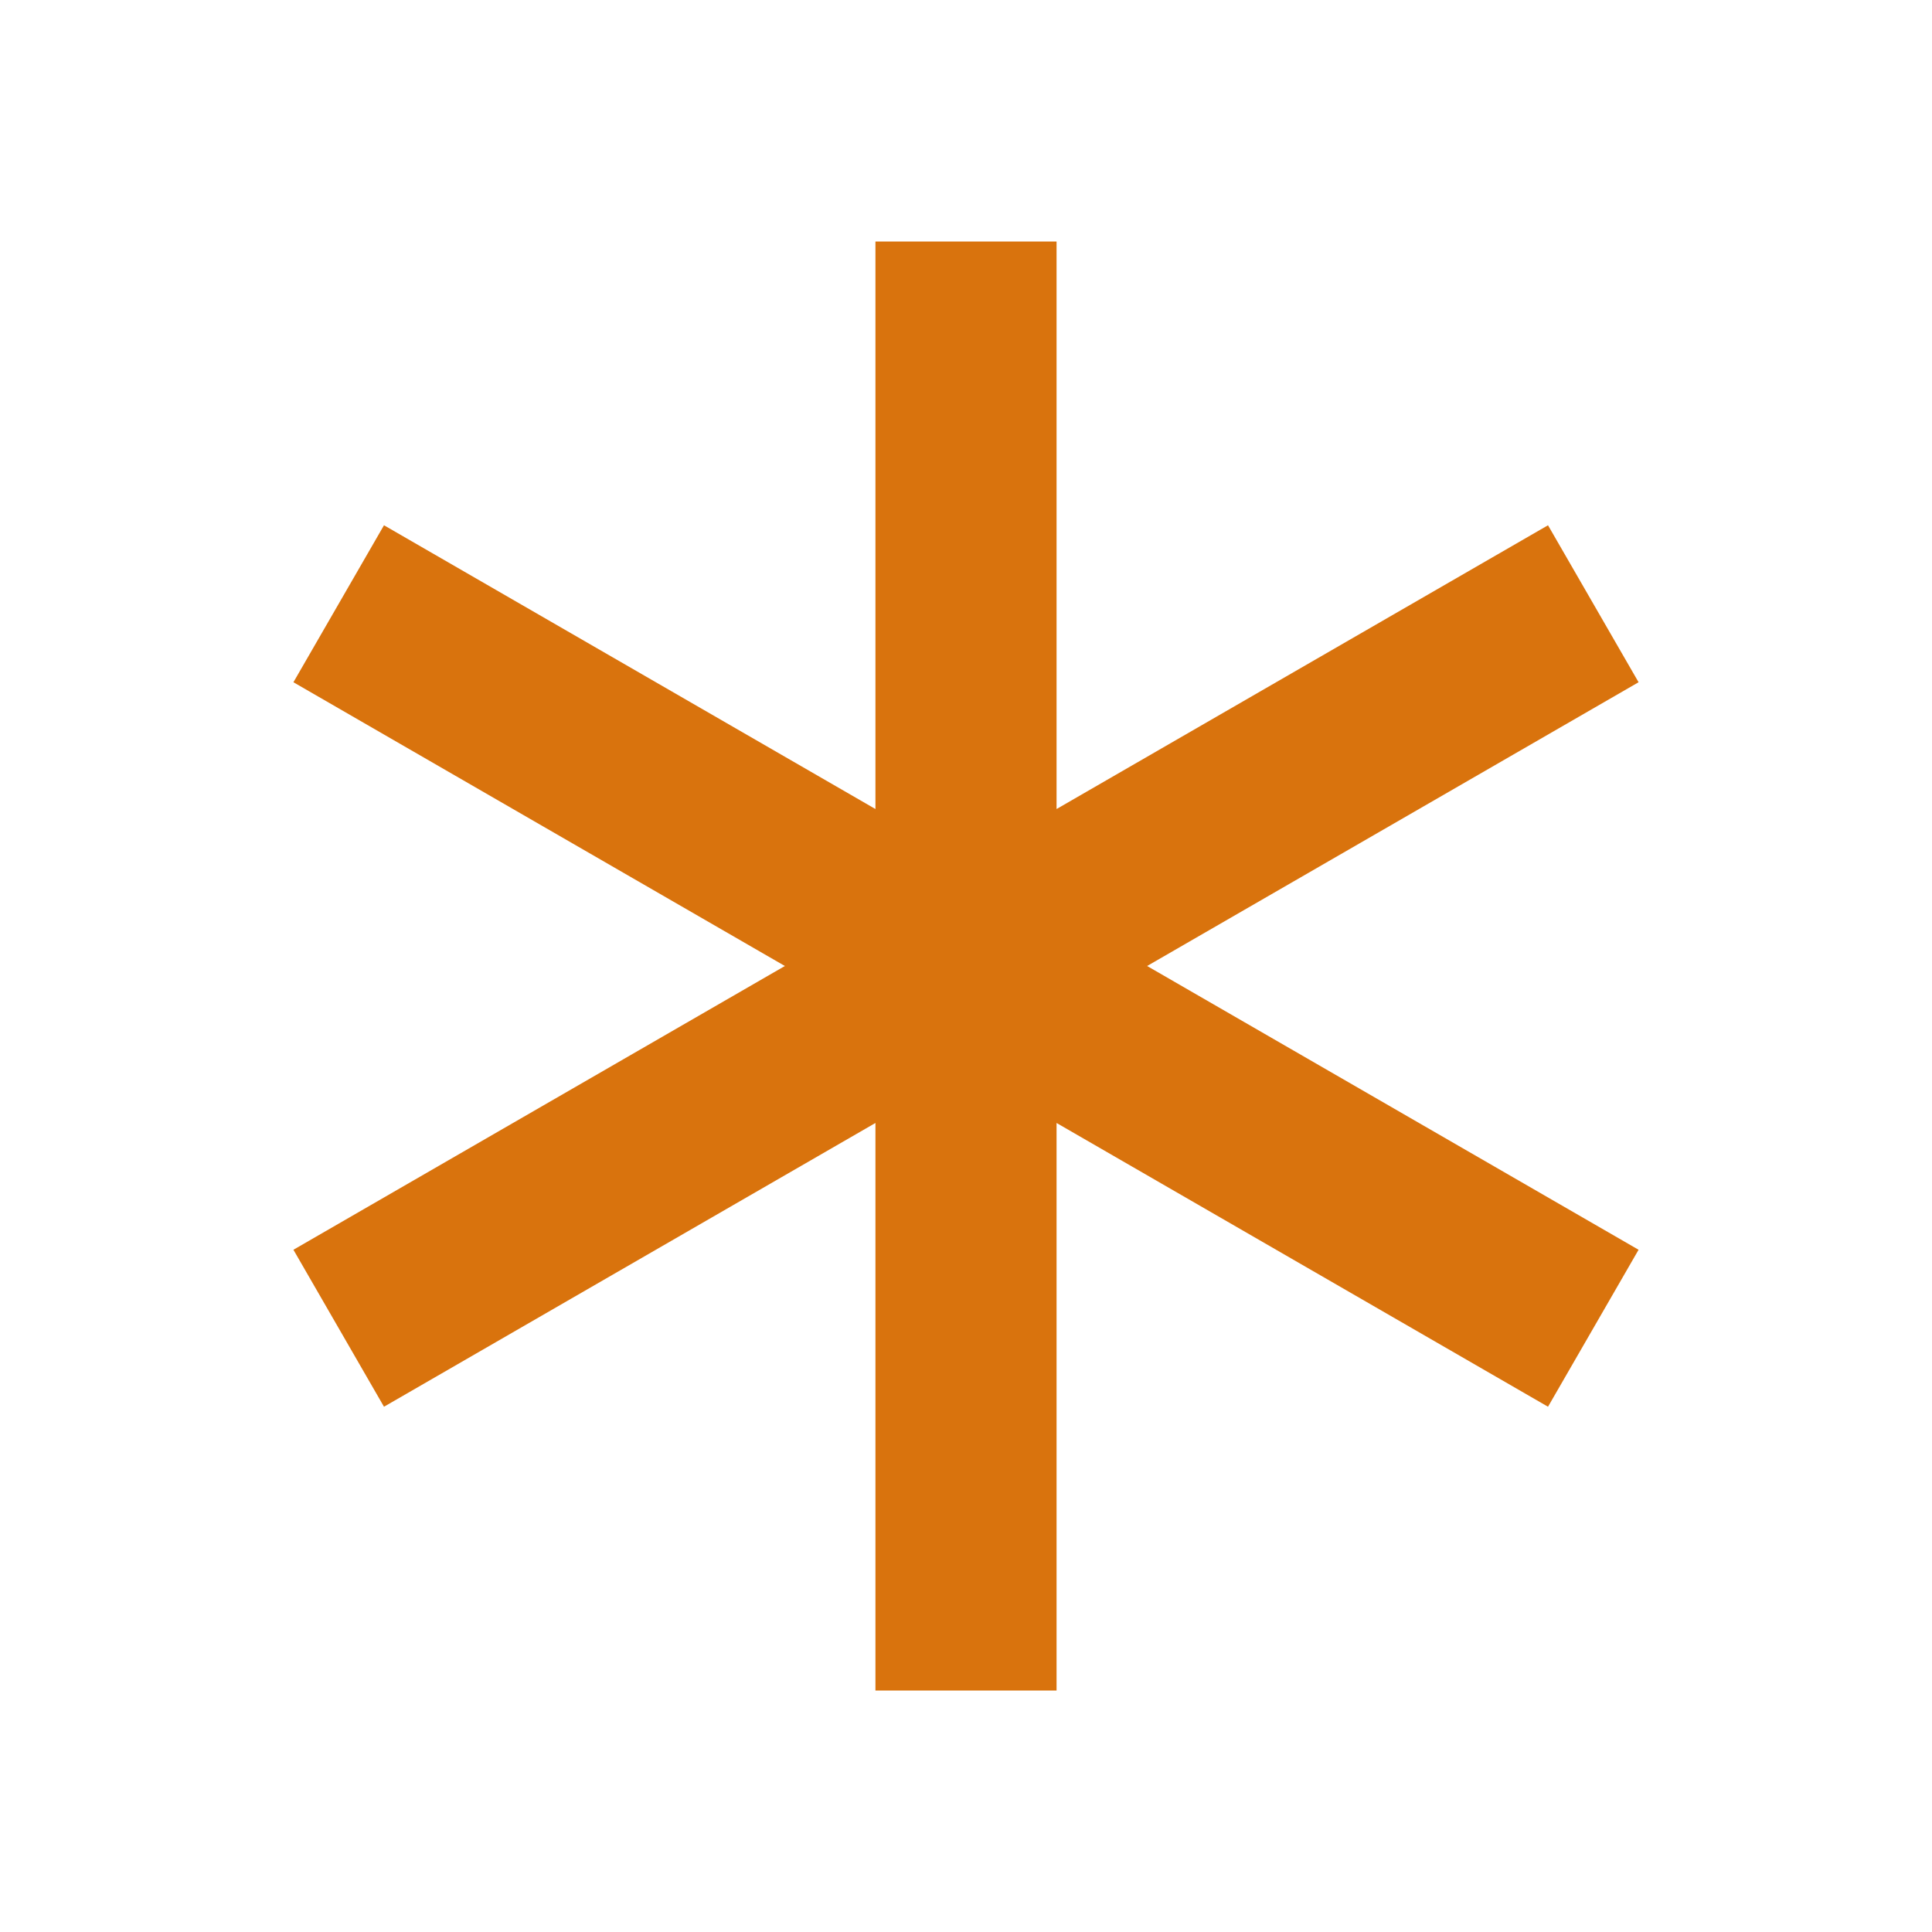 <svg xmlns="http://www.w3.org/2000/svg"  viewBox="0 0 64 64"><defs fill="#d9730d" /><path  d="m38,32l16.28,9.4-3,5.2-16.28-9.4v18.8h-6v-18.8l-16.28,9.4-3-5.2,16.28-9.4-16.28-9.4,3-5.2,16.28,9.4V8h6v18.8l16.28-9.4,3,5.2-16.28,9.4Z" fill="#d9730d" /></svg>